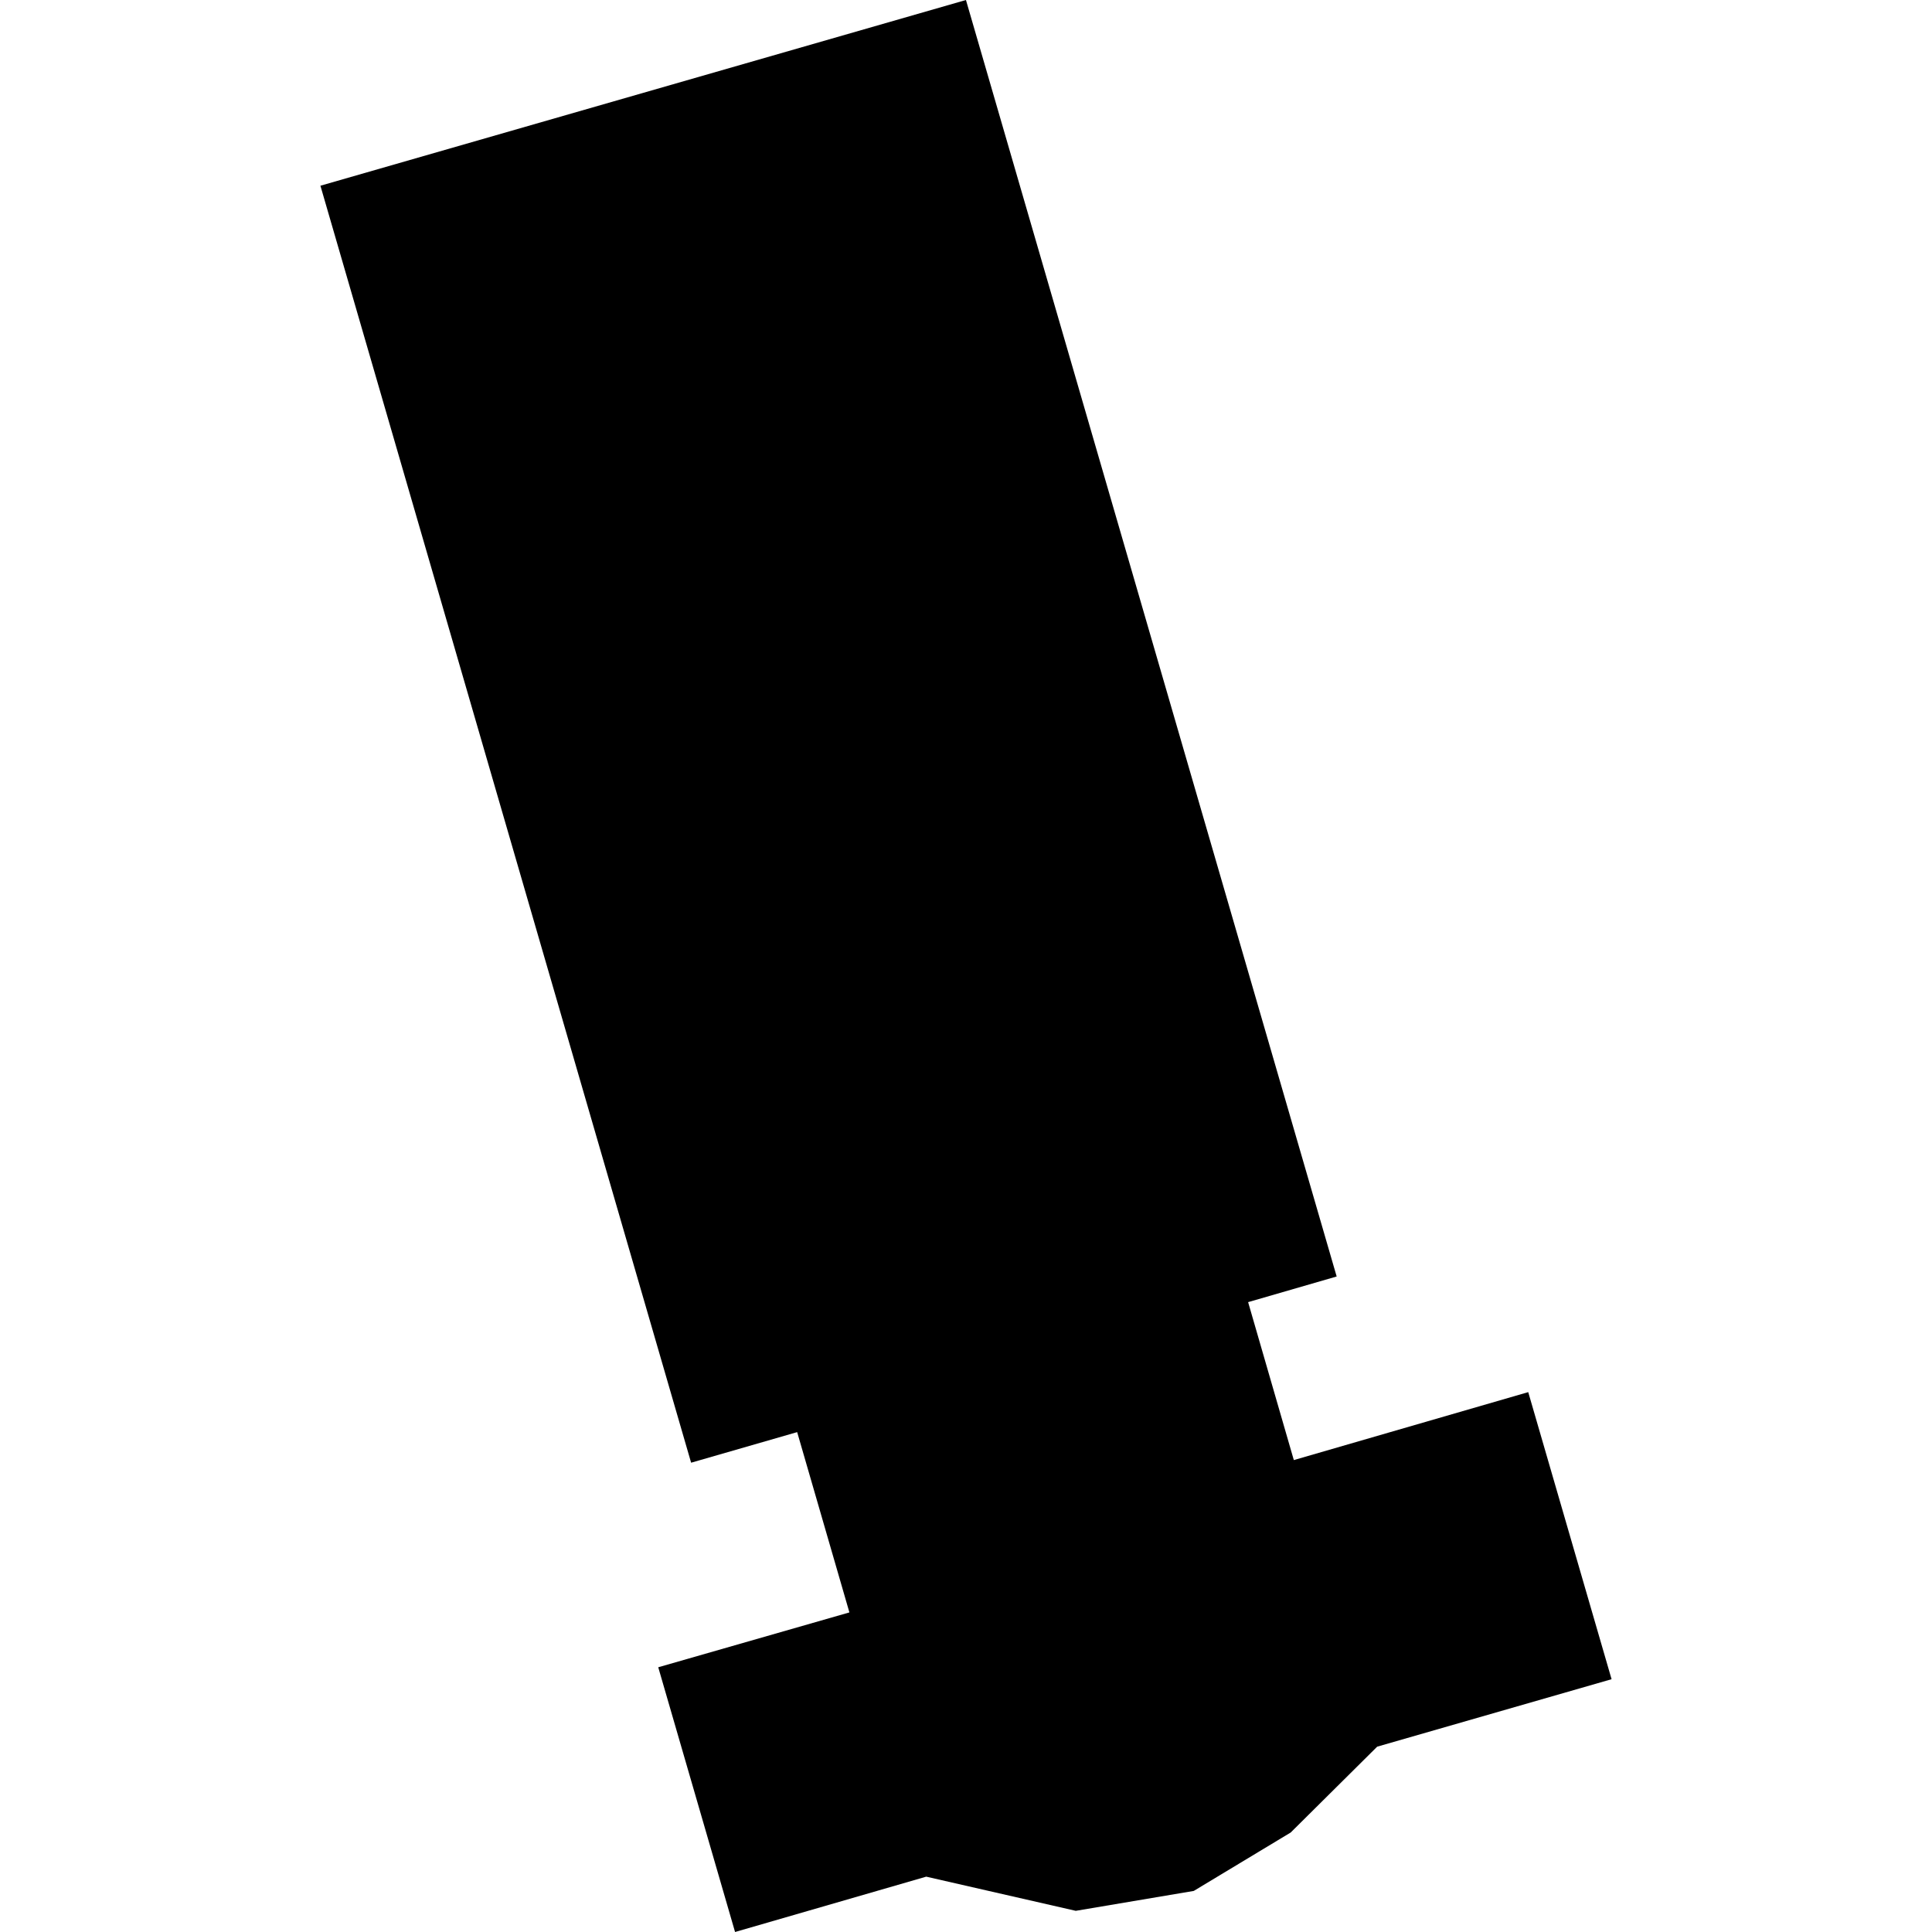 <?xml version="1.0" encoding="utf-8" standalone="no"?>
<!DOCTYPE svg PUBLIC "-//W3C//DTD SVG 1.1//EN"
  "http://www.w3.org/Graphics/SVG/1.1/DTD/svg11.dtd">
<!-- Created with matplotlib (https://matplotlib.org/) -->
<svg height="288pt" version="1.1" viewBox="0 0 288 288" width="288pt" xmlns="http://www.w3.org/2000/svg" xmlns:xlink="http://www.w3.org/1999/xlink">
 <defs>
  <style type="text/css">
*{stroke-linecap:butt;stroke-linejoin:round;}
  </style>
 </defs>
 <g id="figure_1">
  <g id="patch_1">
   <path d="M 0 288 
L 288 288 
L 288 0 
L 0 0 
z
" style="fill:none;opacity:0;"/>
  </g>
  <g id="axes_1">
   <g id="PatchCollection_1">
    <path clip-path="url(#p140f6d12f3)" d="M 199.255 190.284 
L 186.055 194.107 
L 192.868 217.651 
L 227.811 207.522 
L 240.235 250.317 
L 205.294 260.373 
L 192.406 273.166 
L 177.955 281.876 
L 160.364 284.844 
L 138.071 279.75 
L 109.574 288 
L 98.124 248.537 
L 126.619 240.36 
L 118.832 213.484 
L 103.024 218.043 
L 47.765 27.686 
L 143.993 0 
L 199.255 190.284 
"/>
   </g>
  </g>
 </g>
 <defs>
  <clipPath id="p140f6d12f3">
   <rect height="288" width="192.471" x="47.765" y="0"/>
  </clipPath>
 </defs>
</svg>
